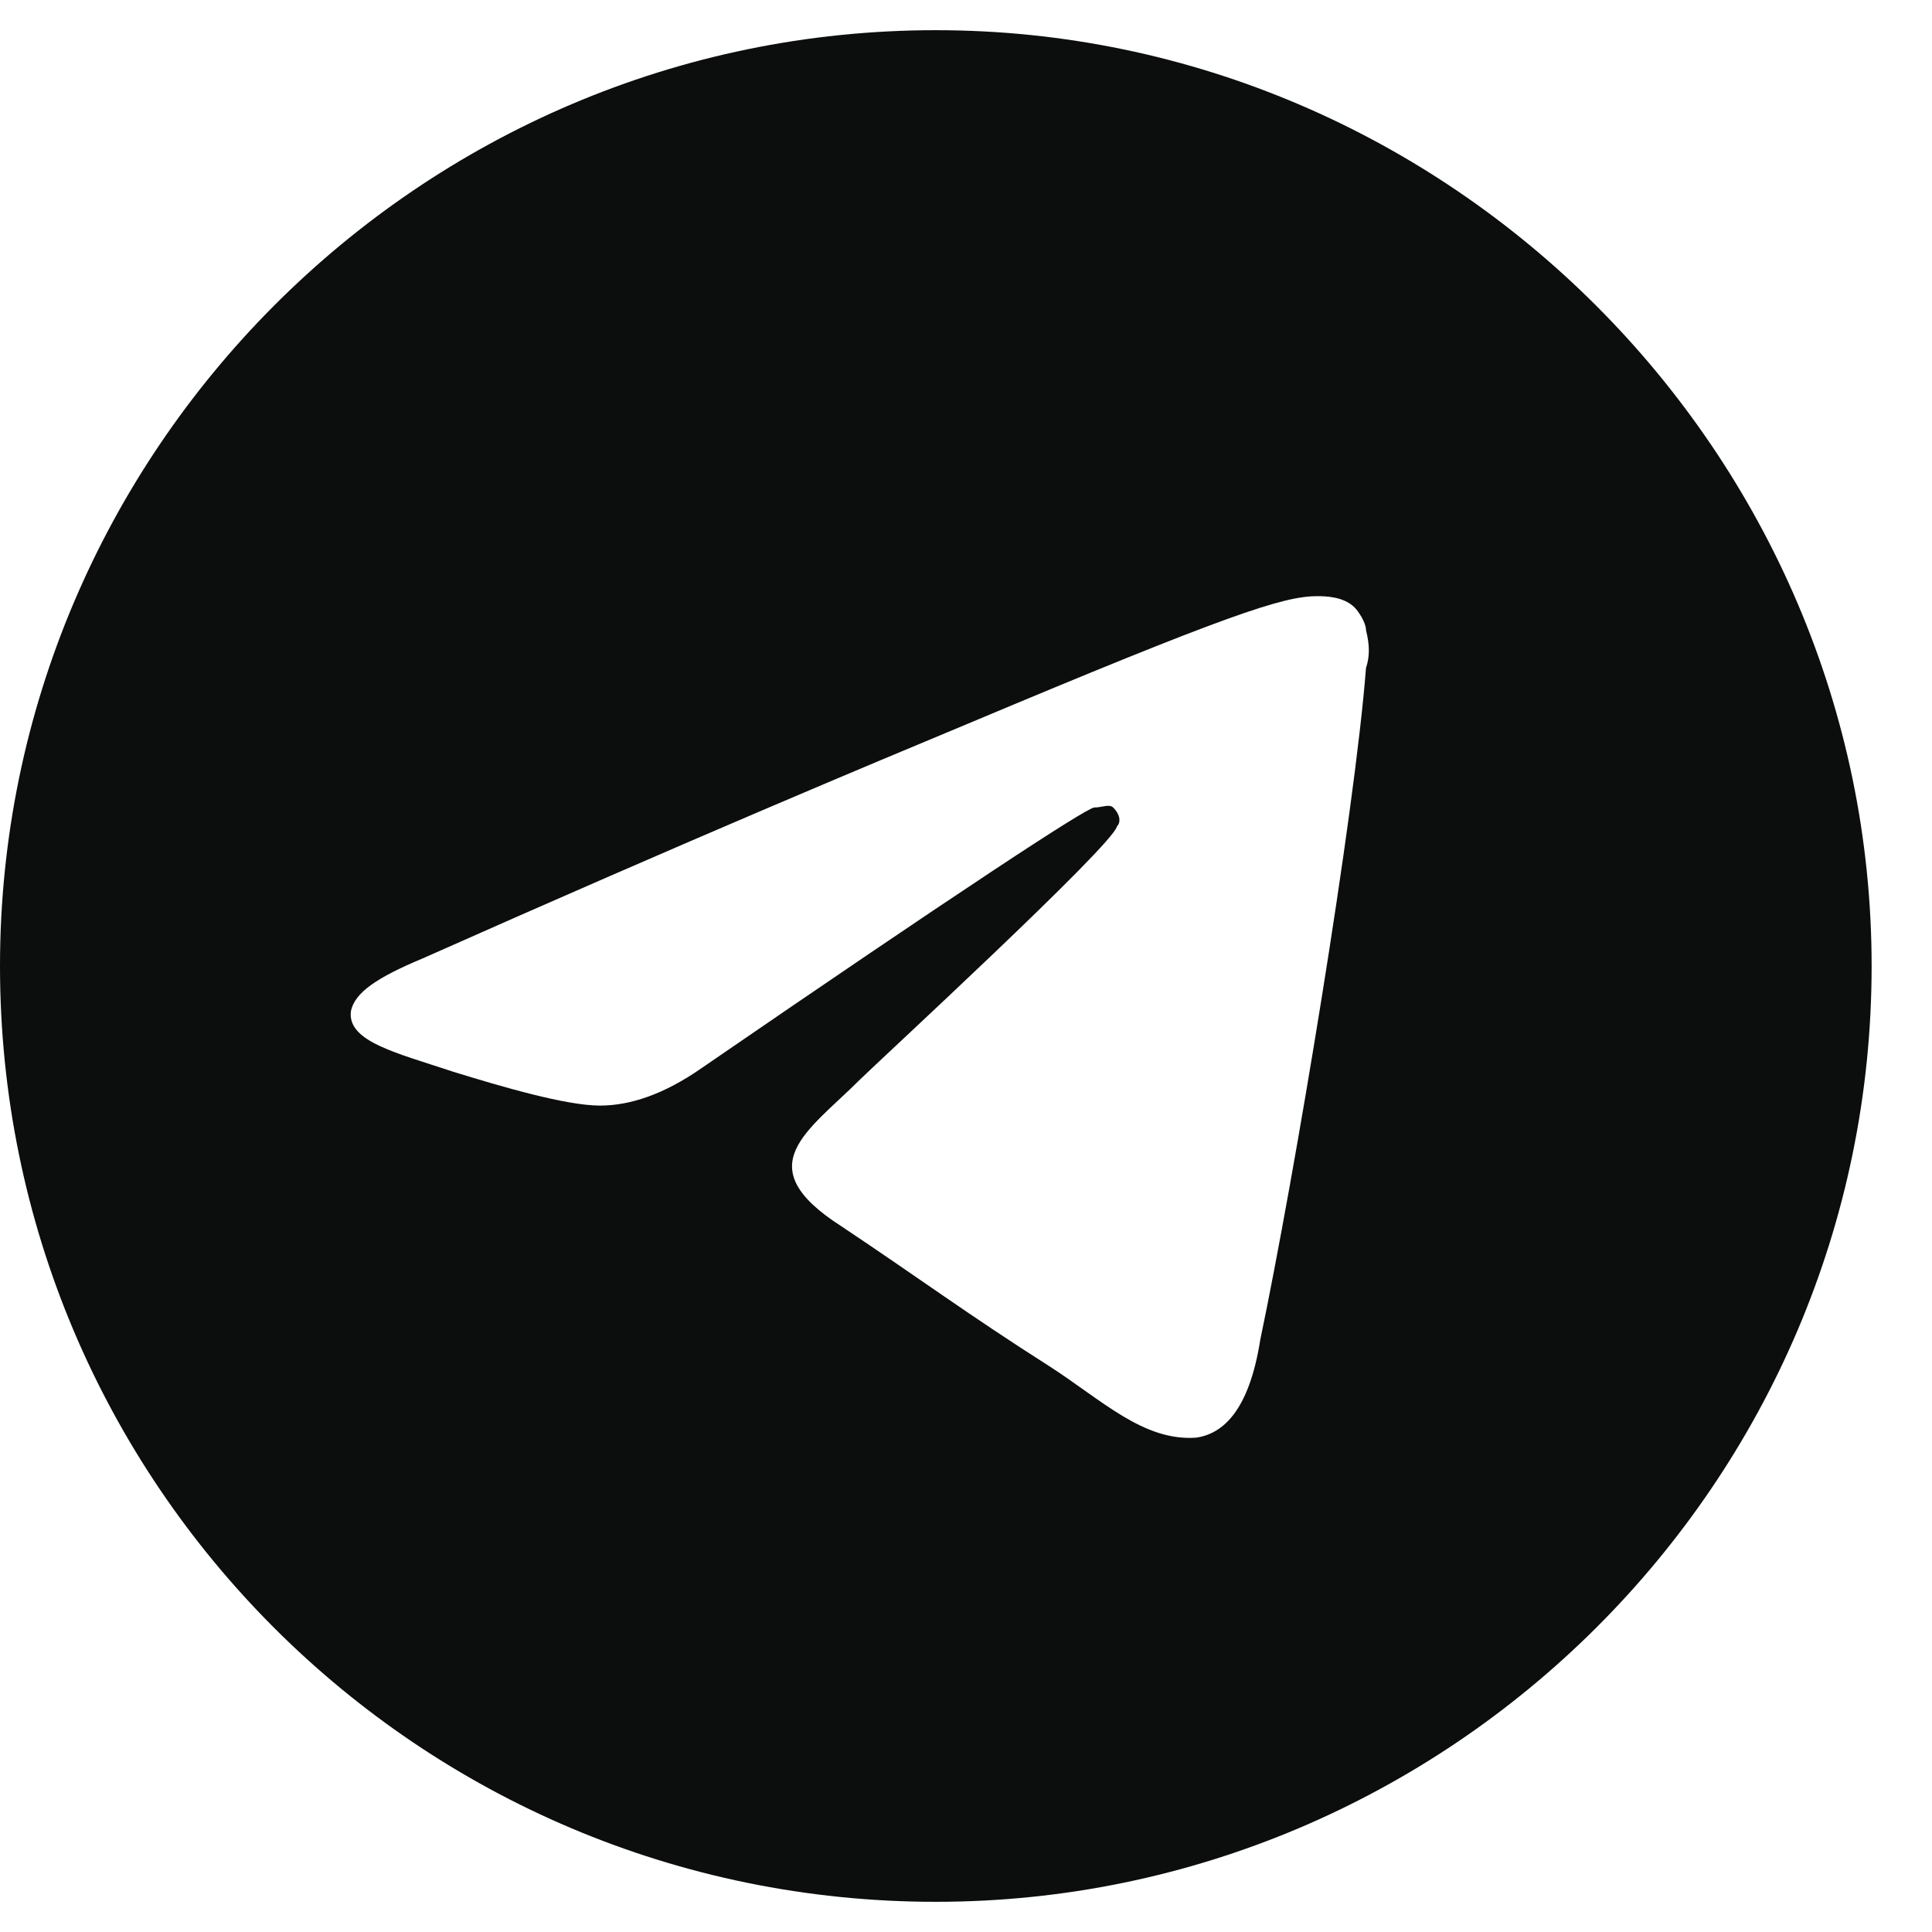 <svg width="24" height="24" viewBox="0 0 24 24" fill="none" xmlns="http://www.w3.org/2000/svg">
<path d="M11.625 0.375C18 0.375 23.25 5.625 23.25 12C23.25 18.422 18 23.625 11.625 23.625C5.203 23.625 0 18.422 0 12C0 5.625 5.203 0.375 11.625 0.375ZM16.969 8.297C17.016 8.156 17.016 8.016 16.969 7.828C16.969 7.734 16.875 7.594 16.828 7.547C16.688 7.406 16.453 7.406 16.359 7.406C15.938 7.406 15.234 7.641 12 9C10.875 9.469 8.625 10.406 5.25 11.906C4.688 12.141 4.406 12.328 4.359 12.562C4.312 12.938 4.922 13.078 5.625 13.312C6.234 13.5 7.031 13.734 7.453 13.734C7.828 13.734 8.25 13.594 8.719 13.266C11.859 11.109 13.5 10.031 13.594 10.031C13.688 10.031 13.781 9.984 13.828 10.031C13.922 10.125 13.922 10.219 13.875 10.266C13.828 10.5 10.875 13.219 10.688 13.406C10.031 14.062 9.281 14.484 10.453 15.234C11.438 15.891 12 16.312 13.031 16.969C13.688 17.391 14.203 17.906 14.859 17.859C15.188 17.812 15.516 17.531 15.656 16.641C16.078 14.625 16.828 10.125 16.969 8.297Z" fill="#0B0E0C"/>
</svg>
